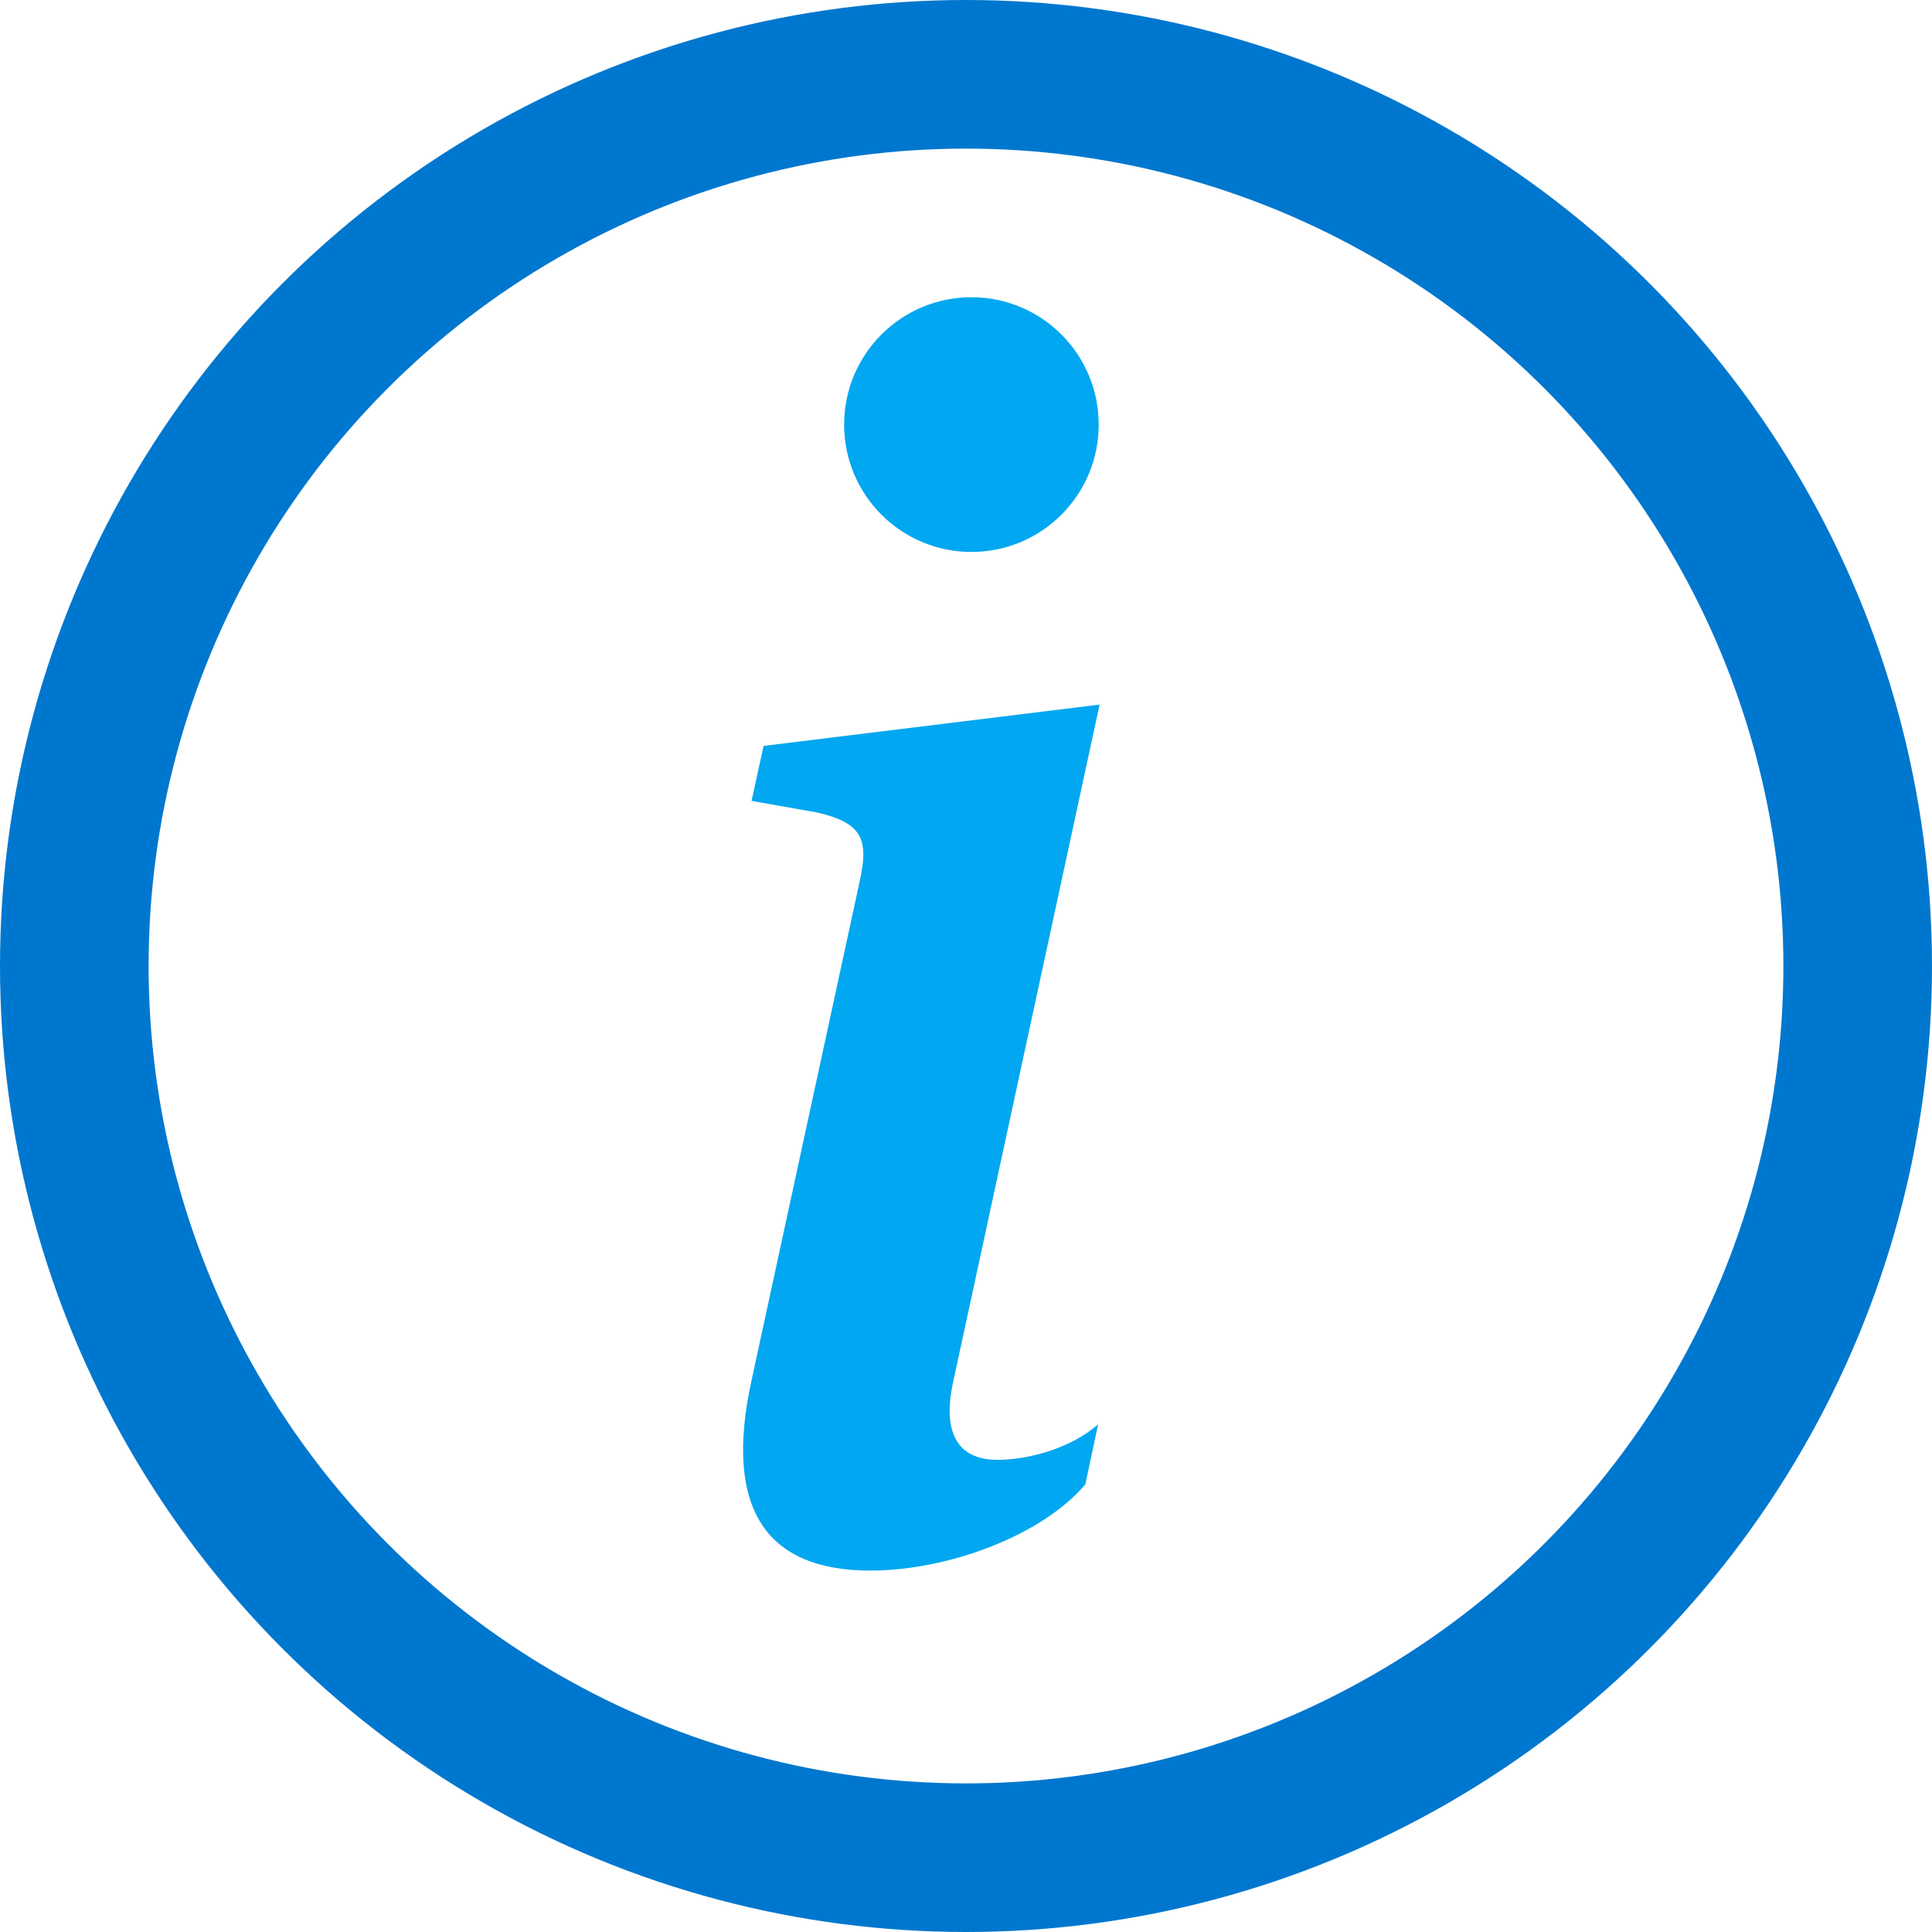 <svg width="13" height="13" viewBox="0 0 13 13" fill="none" xmlns="http://www.w3.org/2000/svg">
<g id="Group 1234">
<g id="Group 1214">
<path id="Vector" d="M6.537 3.714C7.01 3.714 7.393 3.33 7.393 2.857C7.393 2.384 7.01 2 6.537 2C6.063 2 5.68 2.384 5.68 2.857C5.68 3.33 6.063 3.714 6.537 3.714Z" fill="#01A7F0"/>
<path id="Vector_2" d="M7.399 4.741L5.138 5.019L5.057 5.389L5.503 5.468C5.792 5.537 5.849 5.639 5.786 5.924L5.057 9.288C4.866 10.159 5.161 10.568 5.855 10.568C6.394 10.568 7.019 10.324 7.303 9.988L7.389 9.584C7.193 9.755 6.903 9.823 6.712 9.823C6.44 9.823 6.342 9.636 6.412 9.306L7.399 4.741Z" fill="#01A7F0"/>
</g>
<circle id="Ellipse 104" cx="6.5" cy="6.5" r="6" stroke="#0077CE"/>
</g>
</svg>

